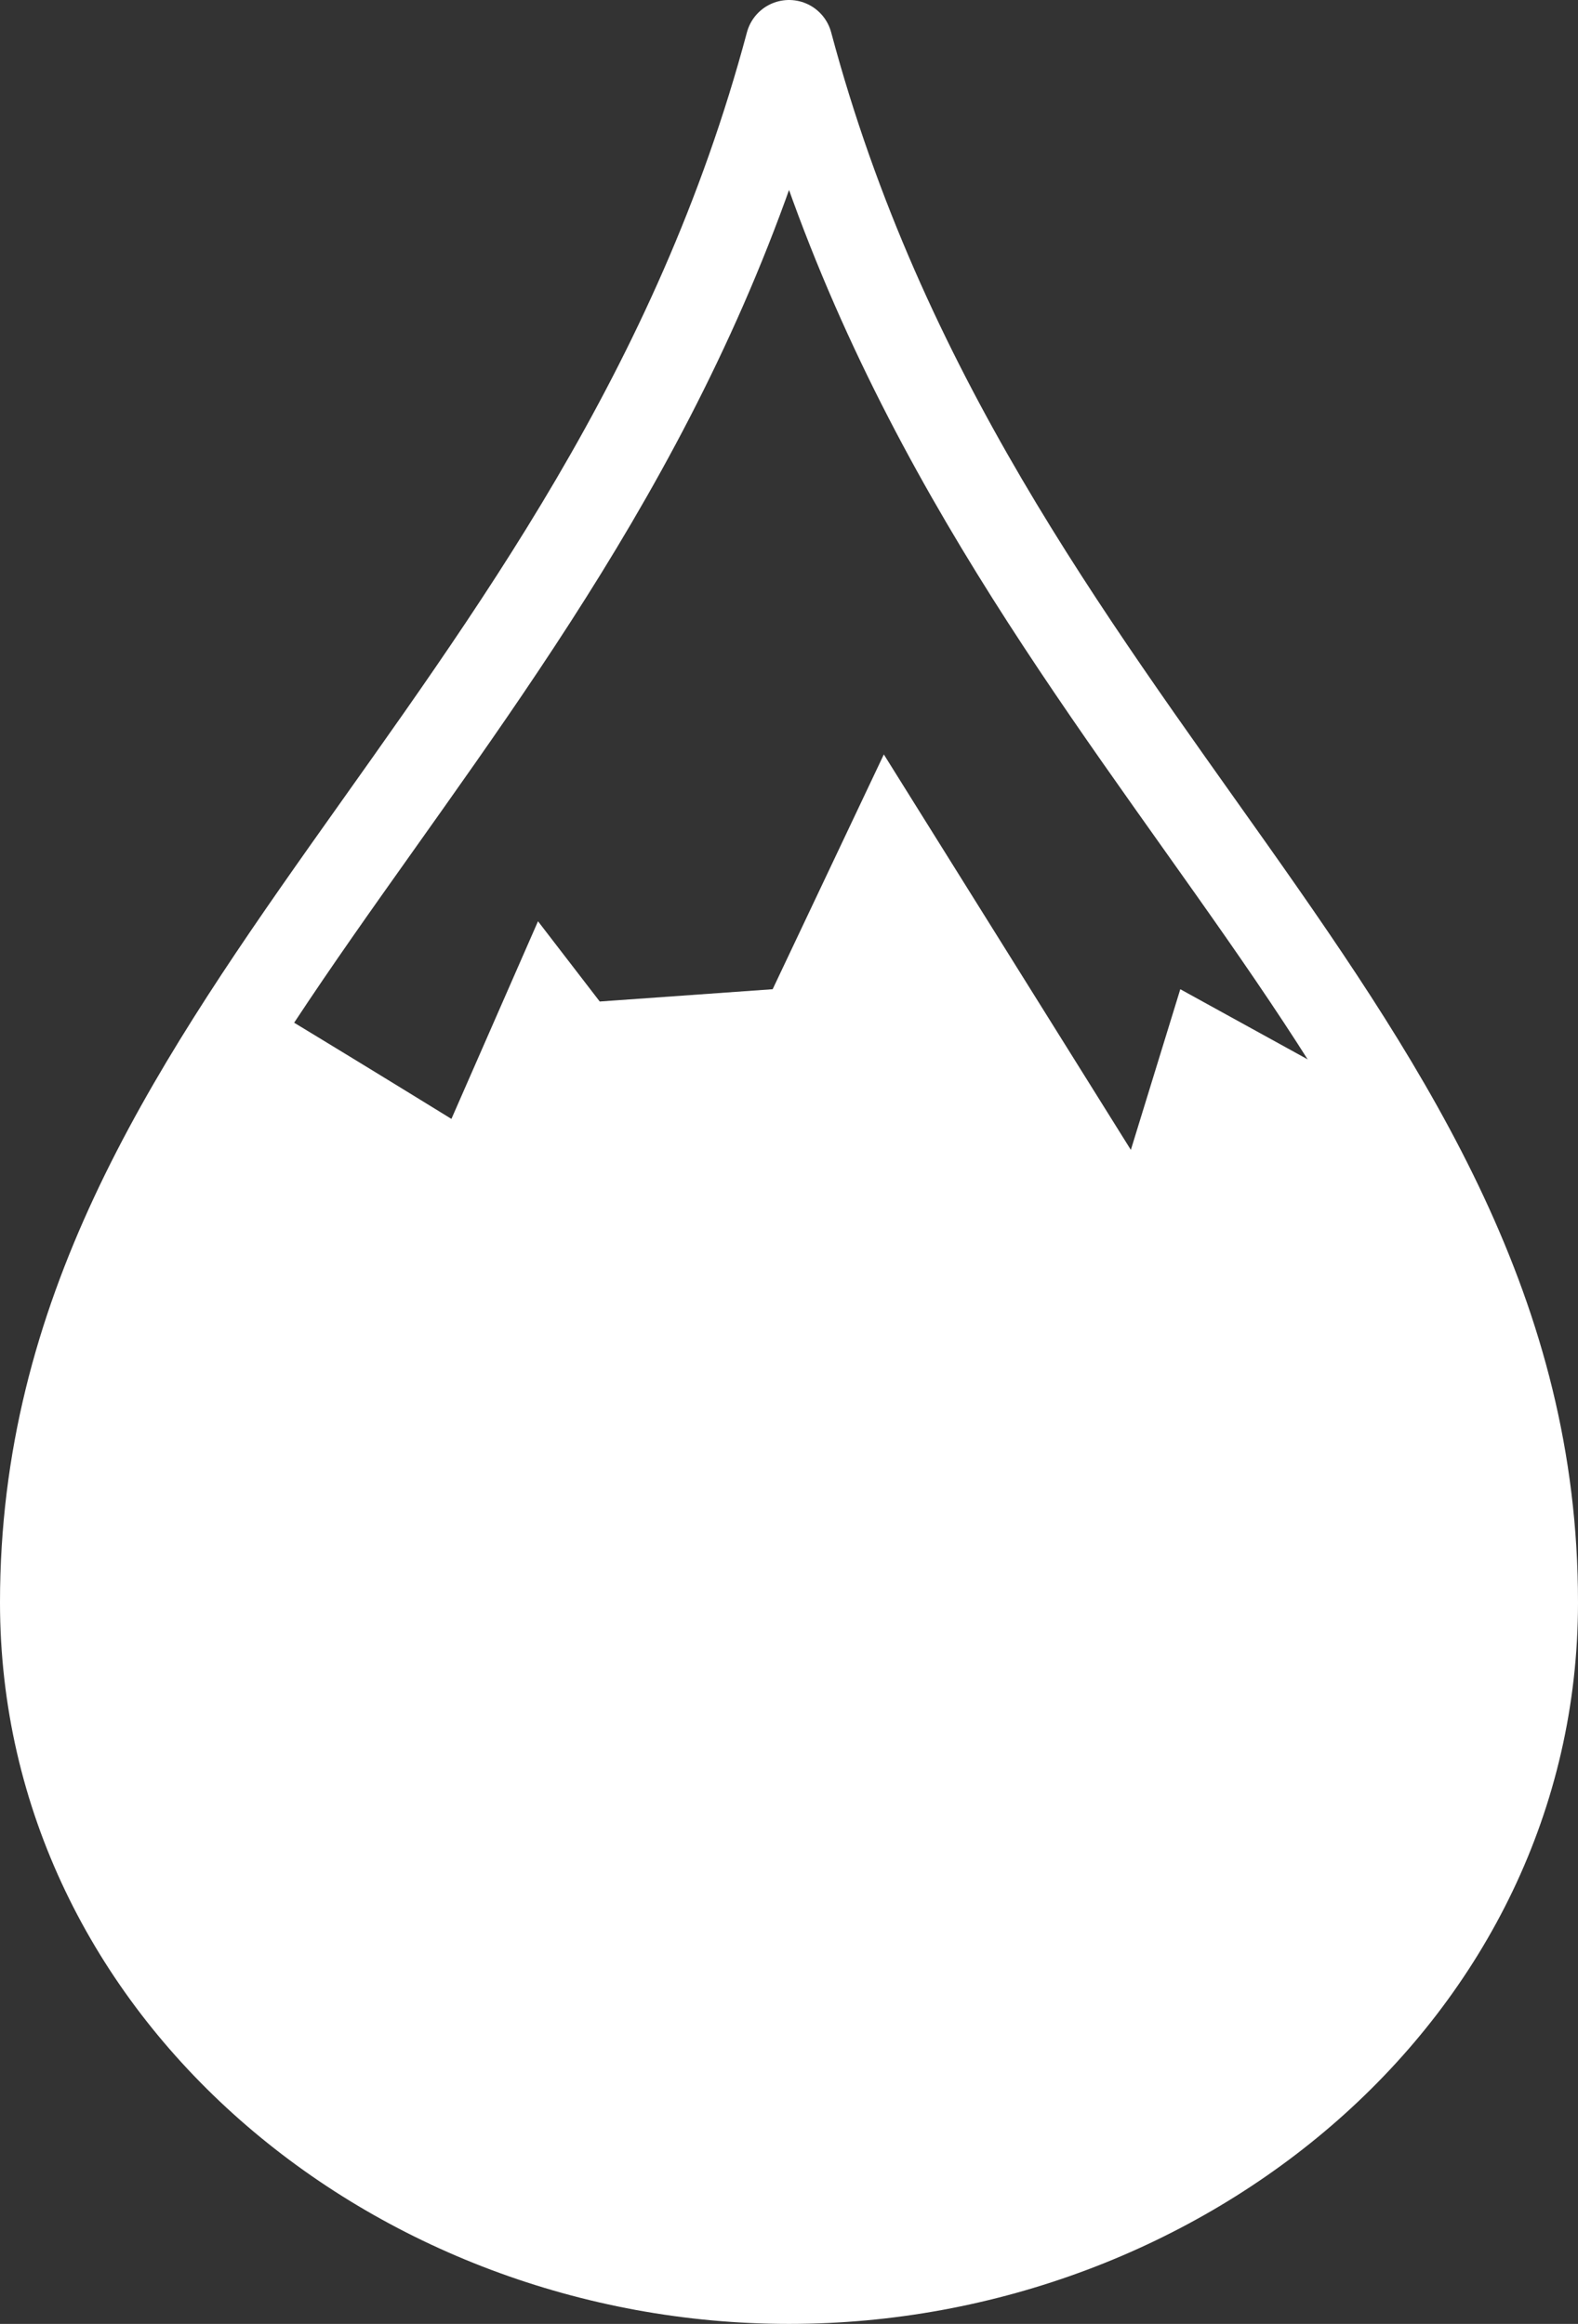 <svg xmlns="http://www.w3.org/2000/svg" width="18.097" height="26.645" viewBox="0 0 18.097 26.645">
  <rect x="0" y="0" width="18.097" height="26.645" fill="#333333" stroke="none"/>
  <g id="Group_1226" data-name="Group 1226" transform="translate(-251.647 -1257.5)">
    <path id="Stroke_1" data-name="Stroke 1" d="M8.549,25.645c4.518,0,8.548-3.32,8.548-7.771C17.1,11.3,10.686,8,8.549,0,6.411,8,0,11.3,0,17.873,0,22.324,4.03,25.645,8.549,25.645Z" transform="translate(252.147 1258)" fill="none" stroke="#fff" stroke-linecap="round" stroke-linejoin="round" stroke-miterlimit="10" stroke-width="1"/>
    <path id="Fill_3" data-name="Fill 3" d="M13.036,2.692l-.567,1.842L9.636,0,8.361,2.692l-1.983.141-.708-.92L4.677,4.179s-1.134-.7-2.232-1.362A12.247,12.247,0,0,0,0,9.724C0,14.175,4.031,17.5,8.549,17.5S17.1,14.175,17.1,9.724a11.114,11.114,0,0,0-1.721-5.742Z" transform="translate(252.147 1266.15)" fill="#fff"/>
  </g>
</svg>
